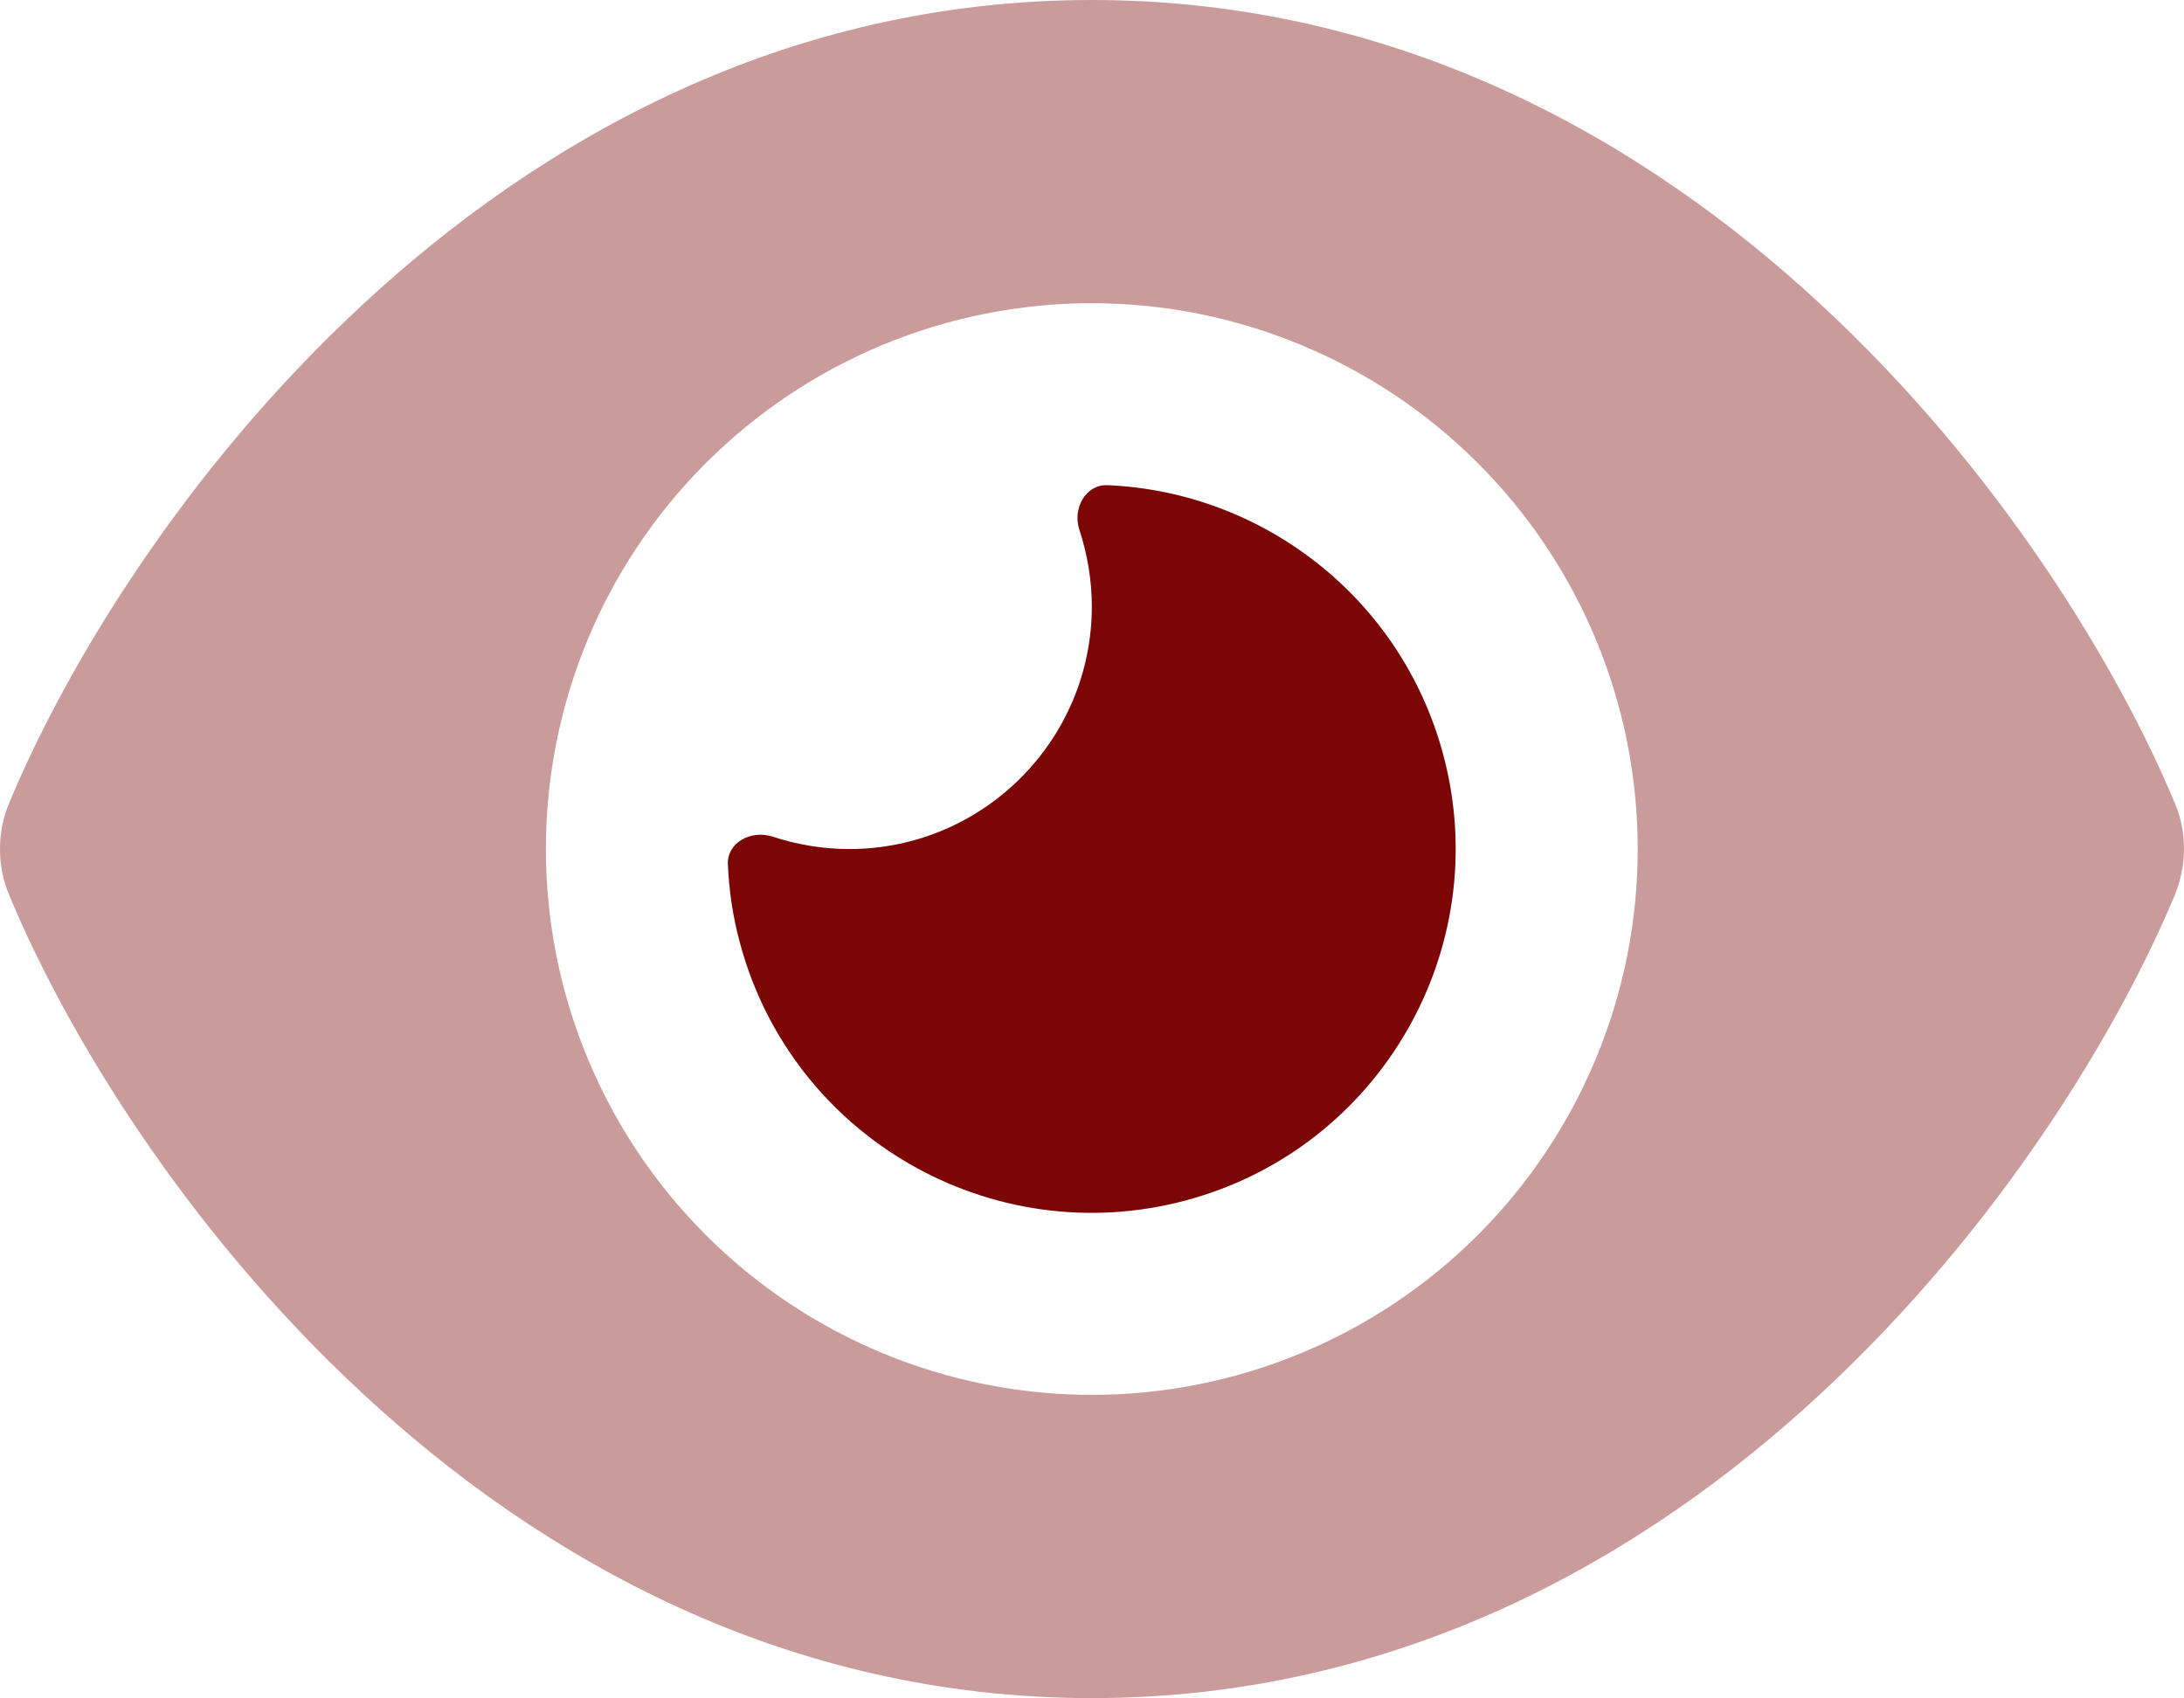 <svg width="63" height="49" viewBox="0 0 63 49" fill="none" xmlns="http://www.w3.org/2000/svg">
<path opacity="0.4" d="M0 24.496C0 24.955 0.087 25.414 0.273 25.841C1.892 29.745 5.315 35.431 10.433 40.177C15.583 44.967 22.659 48.992 31.494 48.992C40.331 48.992 47.406 44.967 52.556 40.177C57.674 35.42 61.097 29.745 62.727 25.841C62.902 25.414 63 24.955 63 24.496C63 24.037 62.913 23.577 62.727 23.151C61.097 19.247 57.674 13.56 52.556 8.814C47.406 4.024 40.331 0 31.494 0C22.659 0 15.583 4.024 10.433 8.814C5.315 13.56 1.892 19.247 0.273 23.151C0.087 23.577 0 24.037 0 24.496ZM47.242 24.496C47.242 28.672 45.583 32.678 42.63 35.631C39.676 38.584 35.671 40.243 31.494 40.243C27.318 40.243 23.313 38.584 20.36 35.631C17.406 32.678 15.747 28.672 15.747 24.496C15.747 20.319 17.406 16.314 20.36 13.361C23.313 10.408 27.318 8.748 31.494 8.748C35.671 8.748 39.676 10.408 42.63 13.361C45.583 16.314 47.242 20.319 47.242 24.496Z" fill="#7C0505"/>
<path d="M24.496 24.496C28.356 24.496 31.495 21.357 31.495 17.497C31.495 16.721 31.363 15.977 31.134 15.277C30.937 14.676 31.309 13.976 31.943 13.998C36.405 14.184 40.418 17.235 41.632 21.773C43.13 27.372 39.806 33.135 34.207 34.633C28.608 36.131 22.845 32.807 21.346 27.208C21.139 26.453 21.029 25.688 20.997 24.944C20.964 24.31 21.663 23.938 22.276 24.135C22.976 24.364 23.719 24.496 24.496 24.496Z" fill="#7C0505"/>
</svg>
